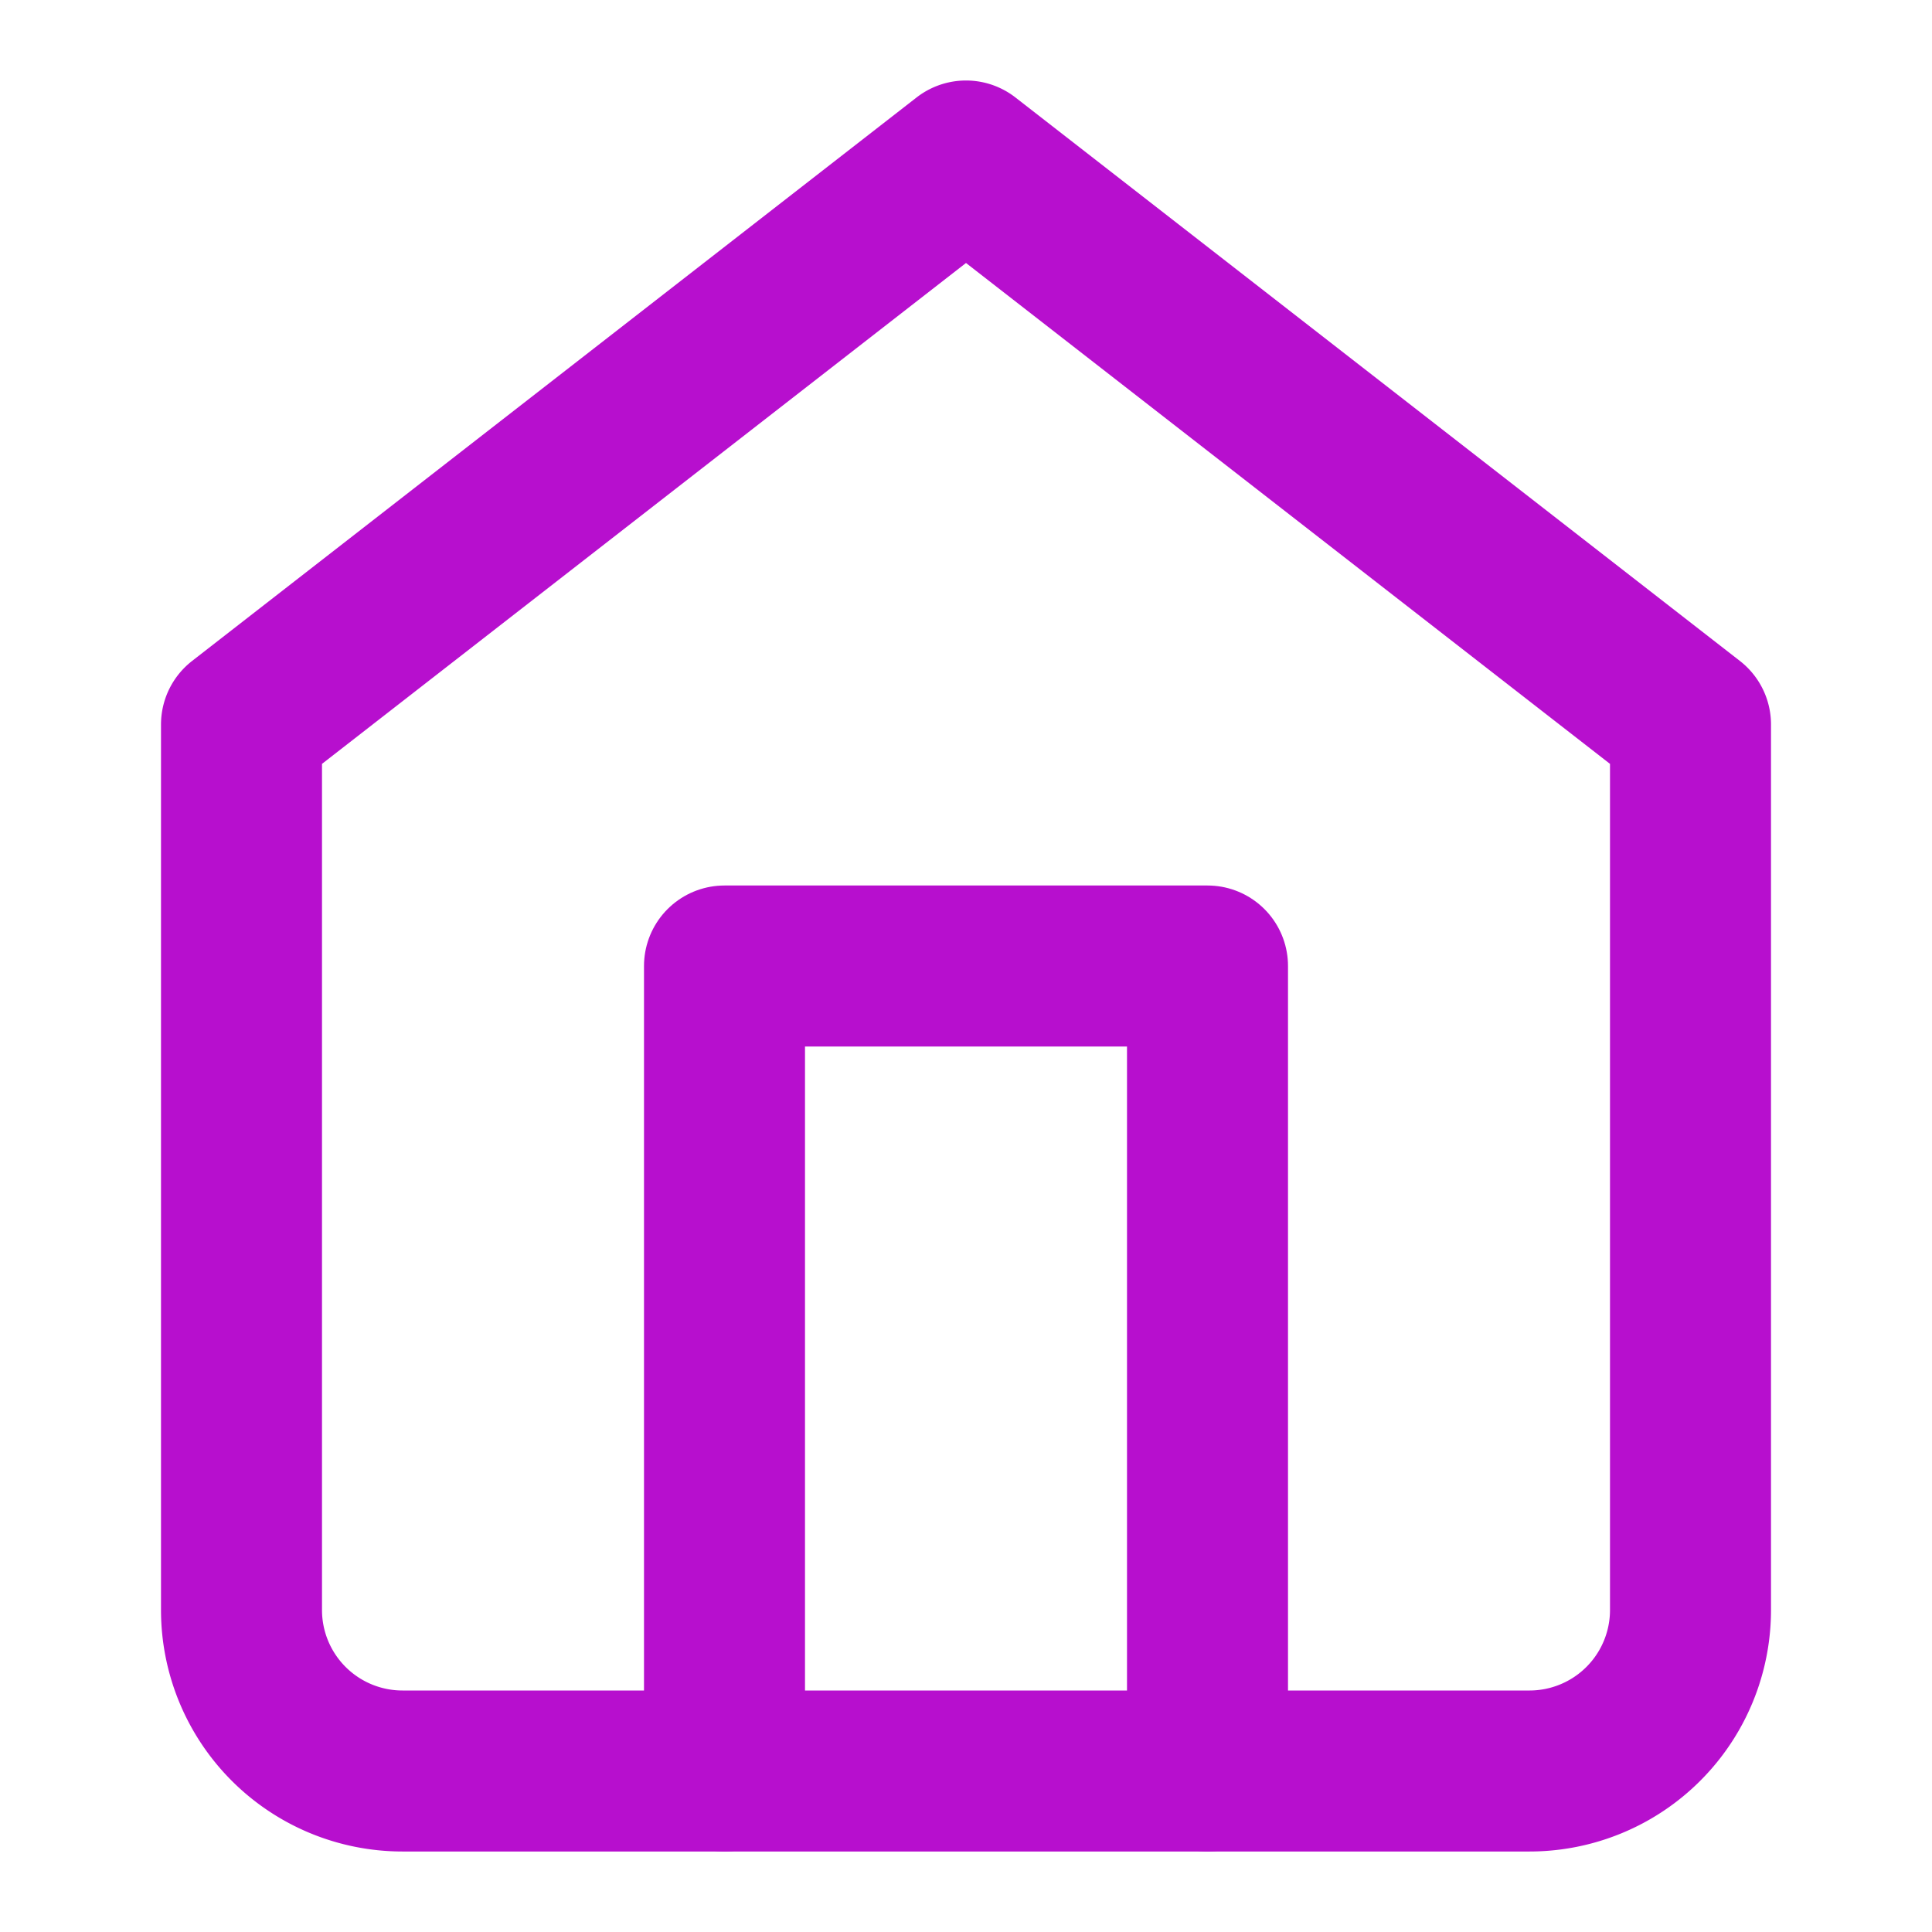 <svg xmlns="http://www.w3.org/2000/svg" width="24" height="24" viewBox="0 0 24 24" fill="none" stroke="#b70fce" stroke-width="2" stroke-linecap="round" stroke-linejoin="round" class="feather feather-home"><path d="M3 9l9-7 9 7v11a2 2 0 0 1-2 2H5a2 2 0 0 1-2-2z"></path><polyline points="9 22 9 12 15 12 15 22"></polyline></svg>